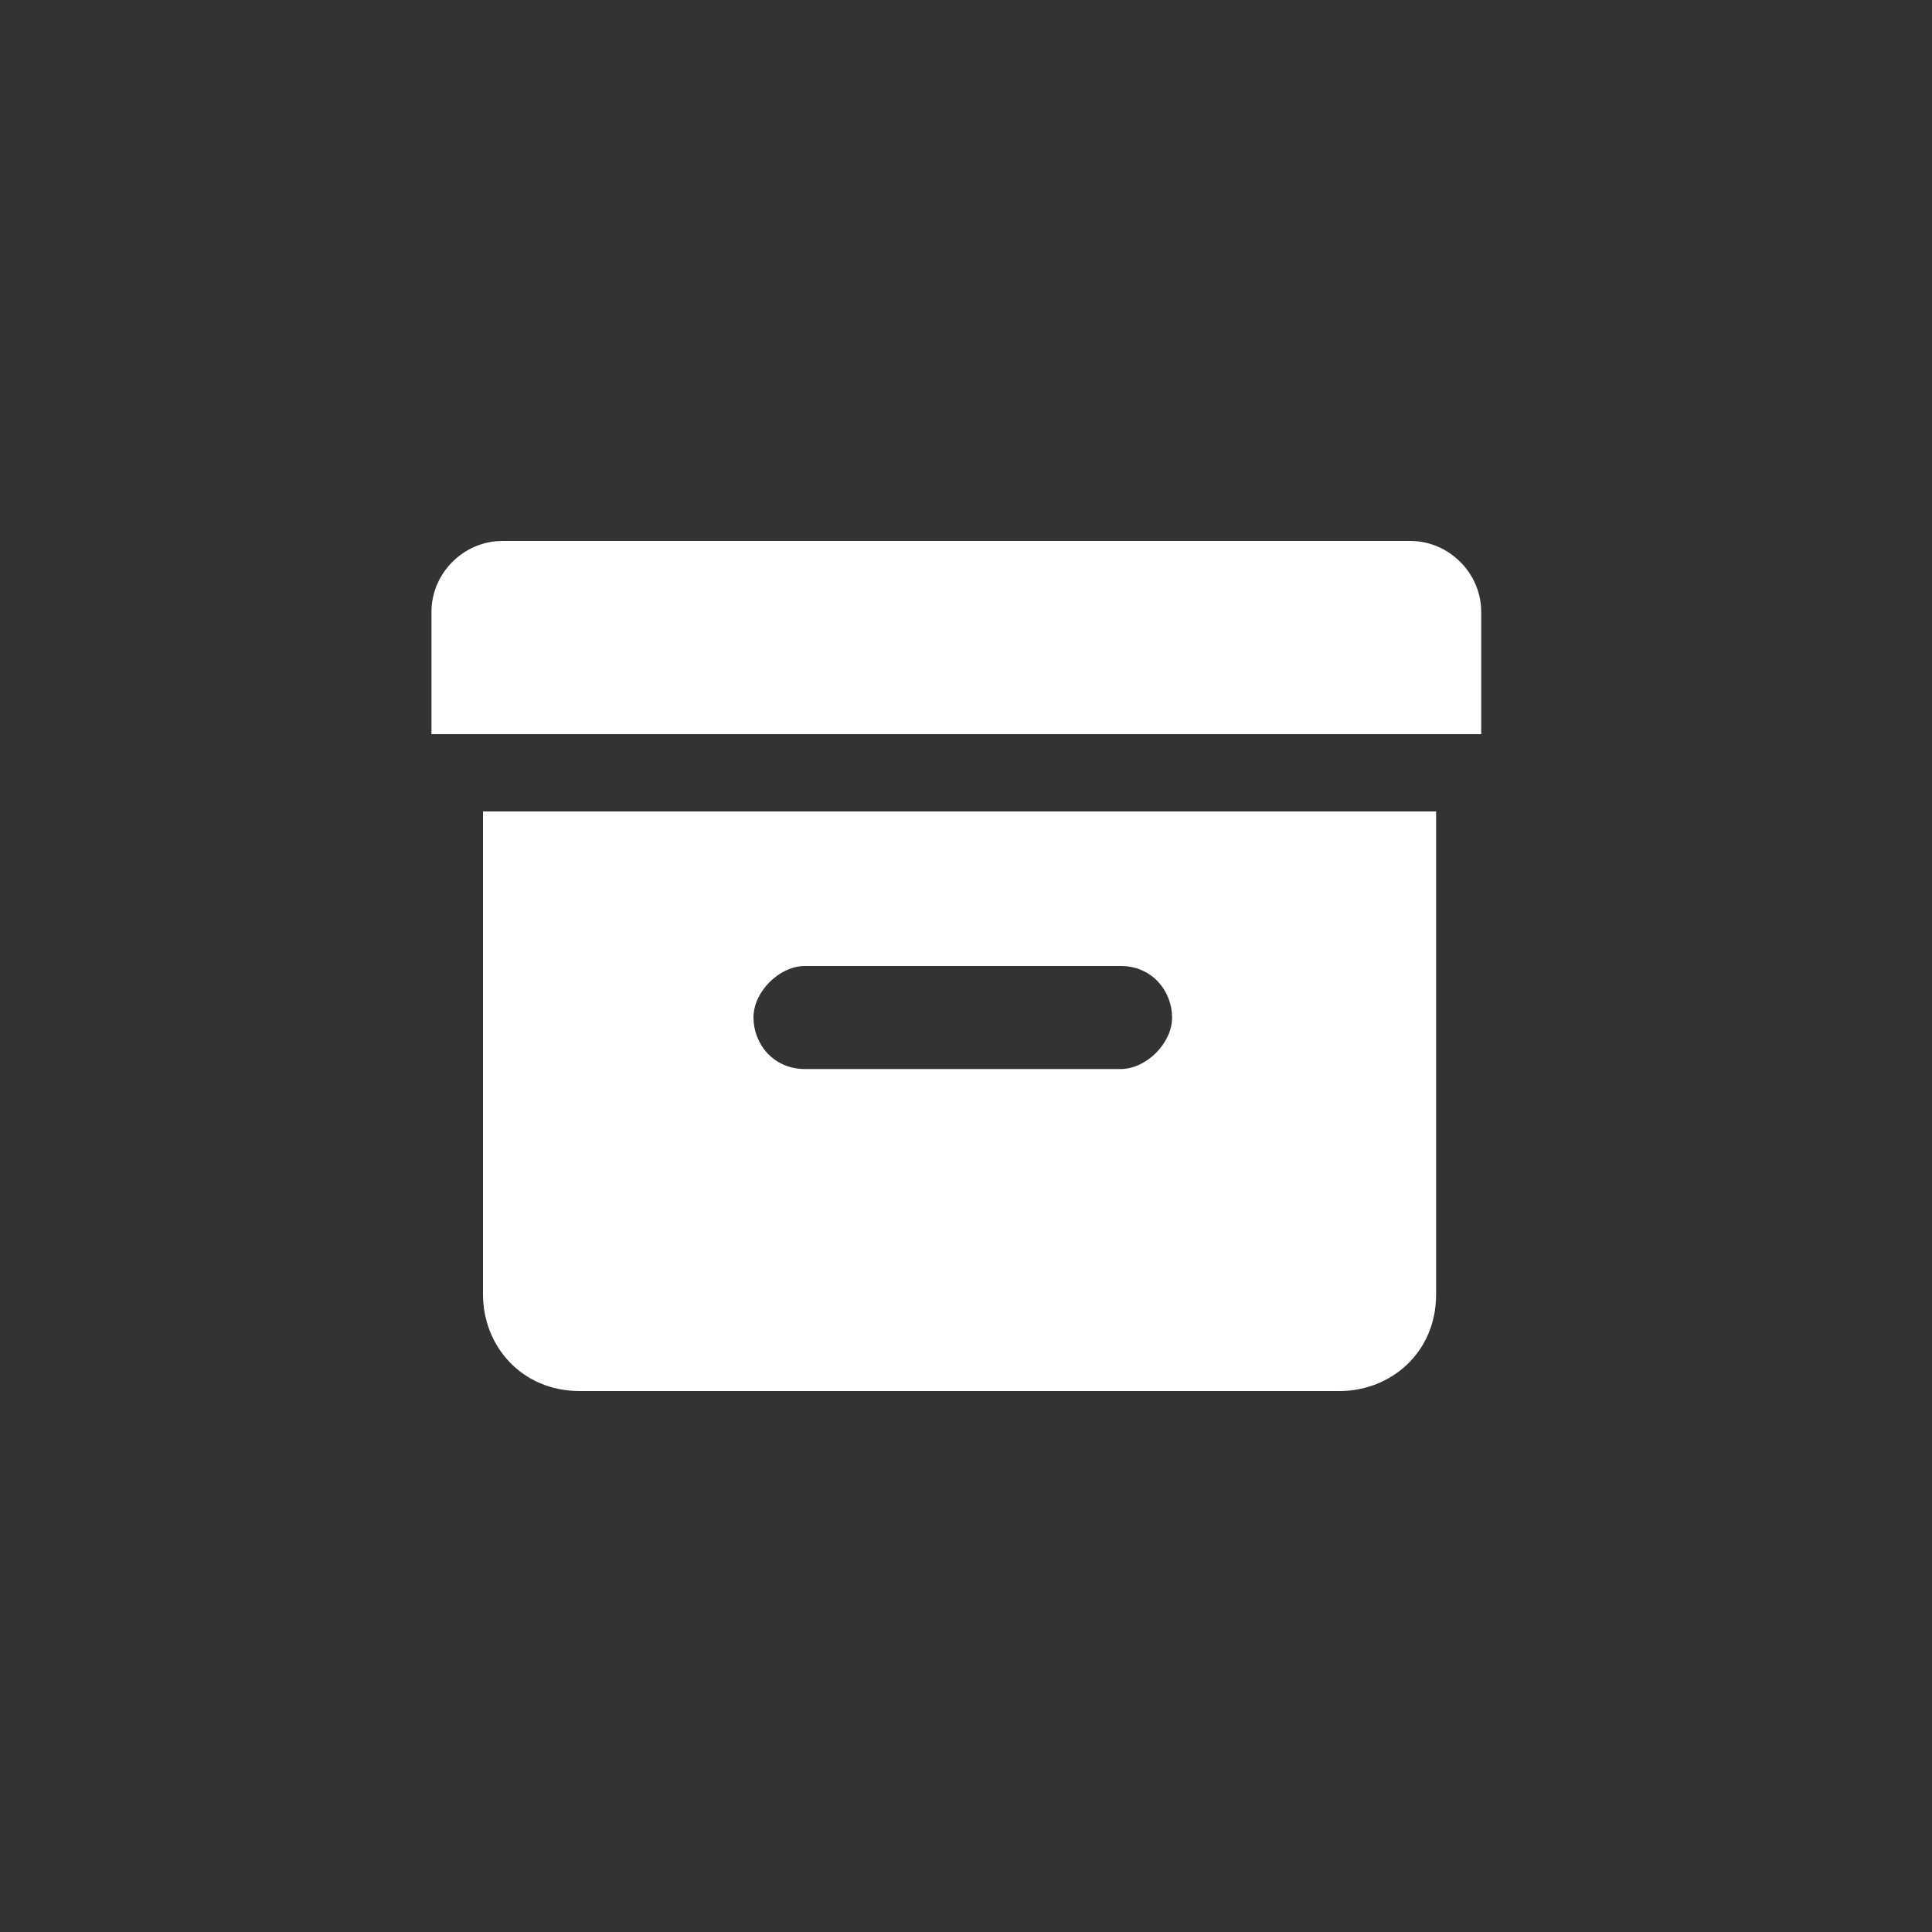 <?xml version="1.0" encoding="UTF-8"?>
<svg id="Calque_1" xmlns="http://www.w3.org/2000/svg" version="1.1" viewBox="0 0 30 30">
  <rect x="0" y="0" width="30" height="30" fill="#333333" stroke="none"/>
  <!-- Generator: Adobe Illustrator 29.1.0, SVG Export Plug-In . SVG Version: 2.1.0 Build 142)  -->
  <defs>
    <style>
      .st0 {
        fill: #fff;
      }
    </style>
  </defs>
  <path class="st0" d="M7.8,8.4h14.1c.6,0,1.1.5,1.1,1.1v1.9H6.7v-1.9c0-.6.5-1.1,1.1-1.1Z"/>
  <path class="st0" d="M7.5,12.6v7.5c0,.8.6,1.5,1.5,1.5h11.8c.8,0,1.5-.6,1.5-1.5v-7.5s-14.7,0-14.7,0ZM17.4,16.6h-4.9c-.5,0-.8-.4-.8-.8s.4-.8.8-.8h4.9c.5,0,.8.4.8.8s-.4.8-.8.8Z"/>
</svg>